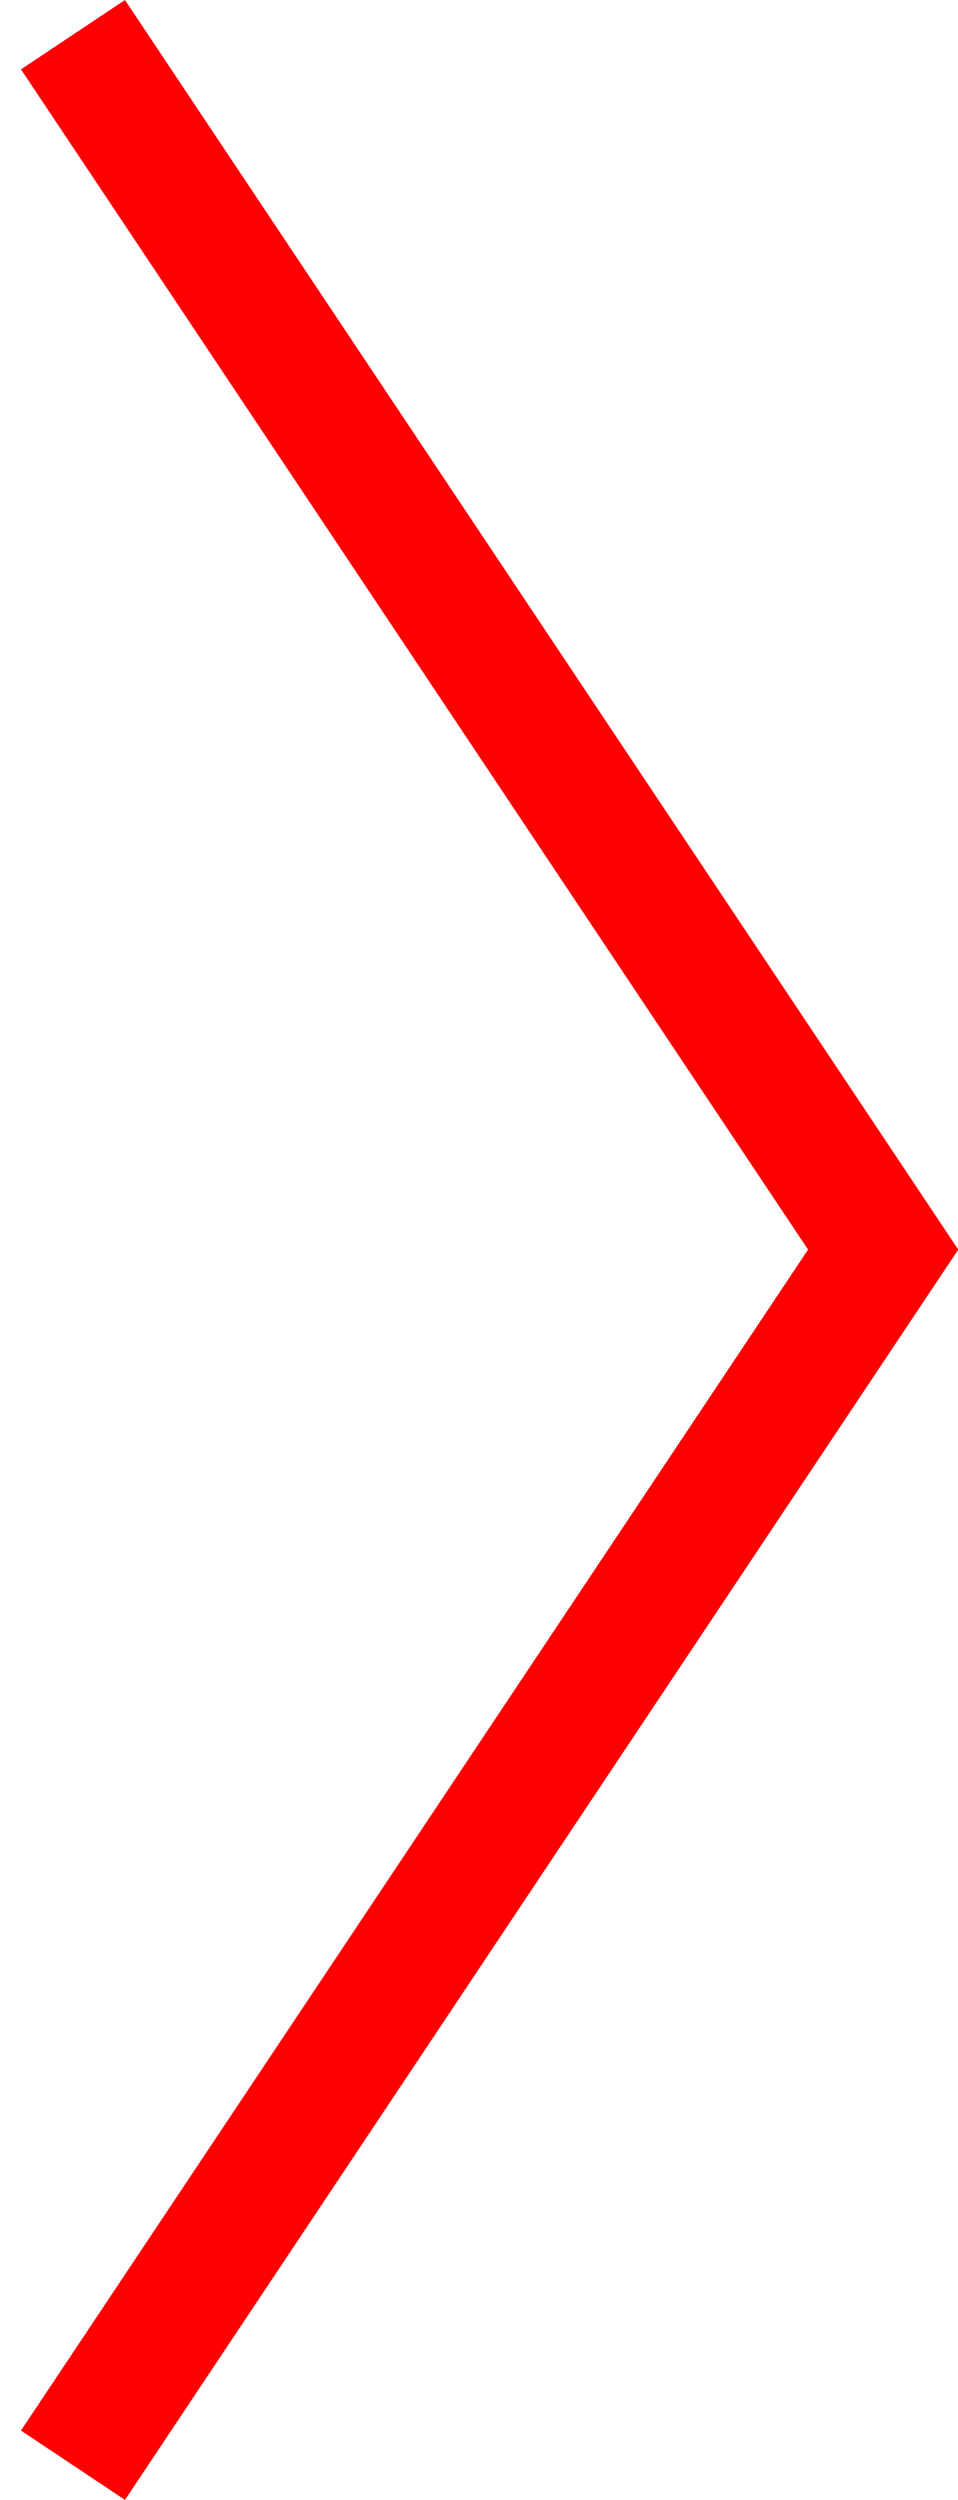 <?xml version="1.0" encoding="UTF-8"?> <svg xmlns="http://www.w3.org/2000/svg" width="23" height="60" viewBox="0 0 23 60" fill="none"> <line x1="1.752" y1="59.168" x2="21.752" y2="29.168" stroke="#FF0000" stroke-width="3"></line> <line y1="-1.5" x2="36.056" y2="-1.5" transform="matrix(0.555 0.832 0.832 -0.555 3 0)" stroke="#FF0000" stroke-width="3"></line> </svg> 